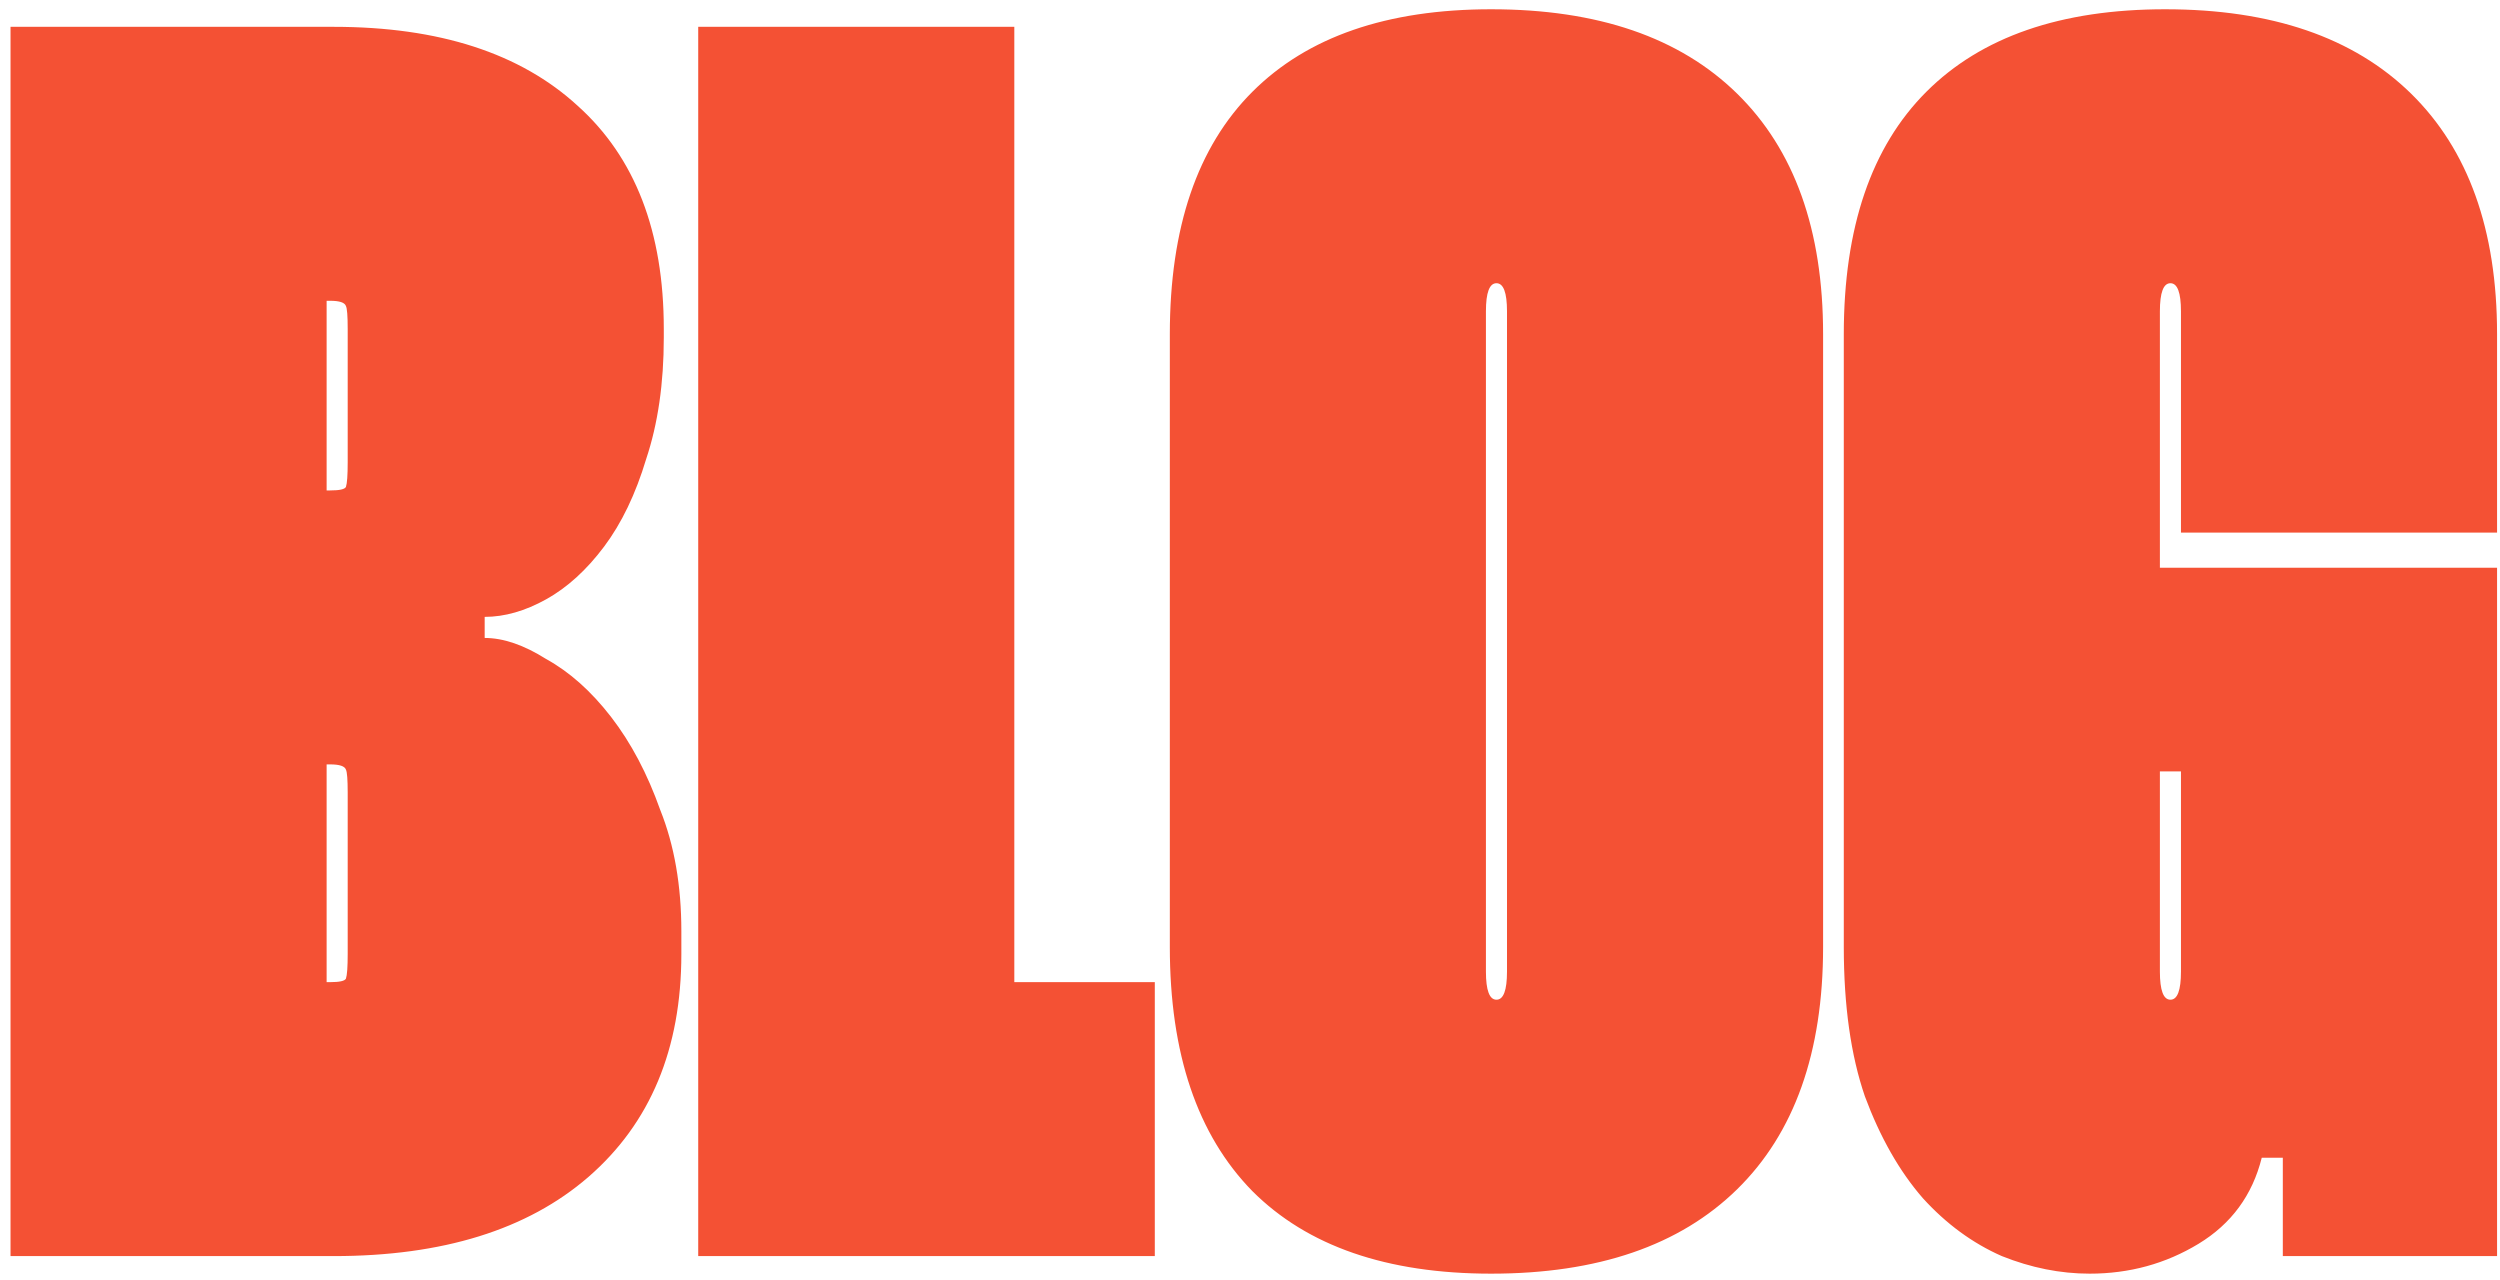 <?xml version="1.0" encoding="UTF-8"?> <svg xmlns="http://www.w3.org/2000/svg" width="205" height="105" viewBox="0 0 205 105" fill="none"> <path d="M27.359 2.2C35.999 2.2 42.671 4.36 47.375 8.68C52.079 12.904 54.431 19 54.431 26.968V27.688C54.431 31.432 53.951 34.744 52.991 37.624C52.127 40.504 50.975 42.904 49.535 44.824C48.095 46.744 46.511 48.184 44.783 49.144C43.055 50.104 41.375 50.584 39.743 50.584V52.312C41.279 52.312 42.959 52.888 44.783 54.04C46.703 55.096 48.479 56.68 50.111 58.792C51.743 60.904 53.087 63.448 54.143 66.424C55.295 69.304 55.871 72.616 55.871 76.36V78.232C55.871 86.008 53.327 92.104 48.239 96.52C43.247 100.84 36.287 103 27.359 103H0.863V2.2H27.359ZM26.783 40.216H27.071C27.839 40.216 28.271 40.12 28.367 39.928C28.463 39.64 28.511 38.968 28.511 37.912V26.968C28.511 25.912 28.463 25.288 28.367 25.096C28.271 24.808 27.839 24.664 27.071 24.664H26.783V40.216ZM26.783 80.536H27.071C27.839 80.536 28.271 80.44 28.367 80.248C28.463 79.96 28.511 79.288 28.511 78.232V64.984C28.511 63.928 28.463 63.304 28.367 63.112C28.271 62.824 27.839 62.68 27.071 62.68H26.783V80.536ZM83.174 2.2V80.536H94.694V103H57.254V2.2H83.174ZM95.926 27.4C95.926 18.664 98.182 12.04 102.694 7.528C107.206 3.016 113.734 0.76 122.278 0.76C131.014 0.76 137.734 3.064 142.438 7.672C147.142 12.28 149.494 18.856 149.494 27.4V77.656C149.494 86.296 147.142 92.92 142.438 97.528C137.734 102.136 131.014 104.44 122.278 104.44C113.734 104.44 107.206 102.184 102.694 97.672C98.182 93.064 95.926 86.392 95.926 77.656V27.4ZM121.846 79.672C121.846 81.208 122.134 81.976 122.71 81.976C123.286 81.976 123.574 81.208 123.574 79.672V25.528C123.574 23.992 123.286 23.224 122.71 23.224C122.134 23.224 121.846 23.992 121.846 25.528V79.672ZM177.111 46.552H204.759V103H187.191V94.936H185.463C184.695 98.008 182.967 100.36 180.279 101.992C177.591 103.624 174.615 104.44 171.351 104.44C168.951 104.44 166.551 103.96 164.151 103C161.751 101.944 159.591 100.36 157.671 98.248C155.751 96.04 154.167 93.256 152.919 89.896C151.767 86.536 151.191 82.456 151.191 77.656V27.4C151.191 18.664 153.447 12.04 157.959 7.528C162.471 3.016 168.999 0.76 177.543 0.76C186.279 0.76 192.999 3.064 197.703 7.672C202.407 12.28 204.759 18.856 204.759 27.4V43.672H178.839V25.528C178.839 23.992 178.551 23.224 177.975 23.224C177.399 23.224 177.111 23.992 177.111 25.528V46.552ZM177.111 79.672C177.111 81.208 177.399 81.976 177.975 81.976C178.551 81.976 178.839 81.208 178.839 79.672V63.256H177.111V79.672Z" fill="#F45134"></path> </svg> 